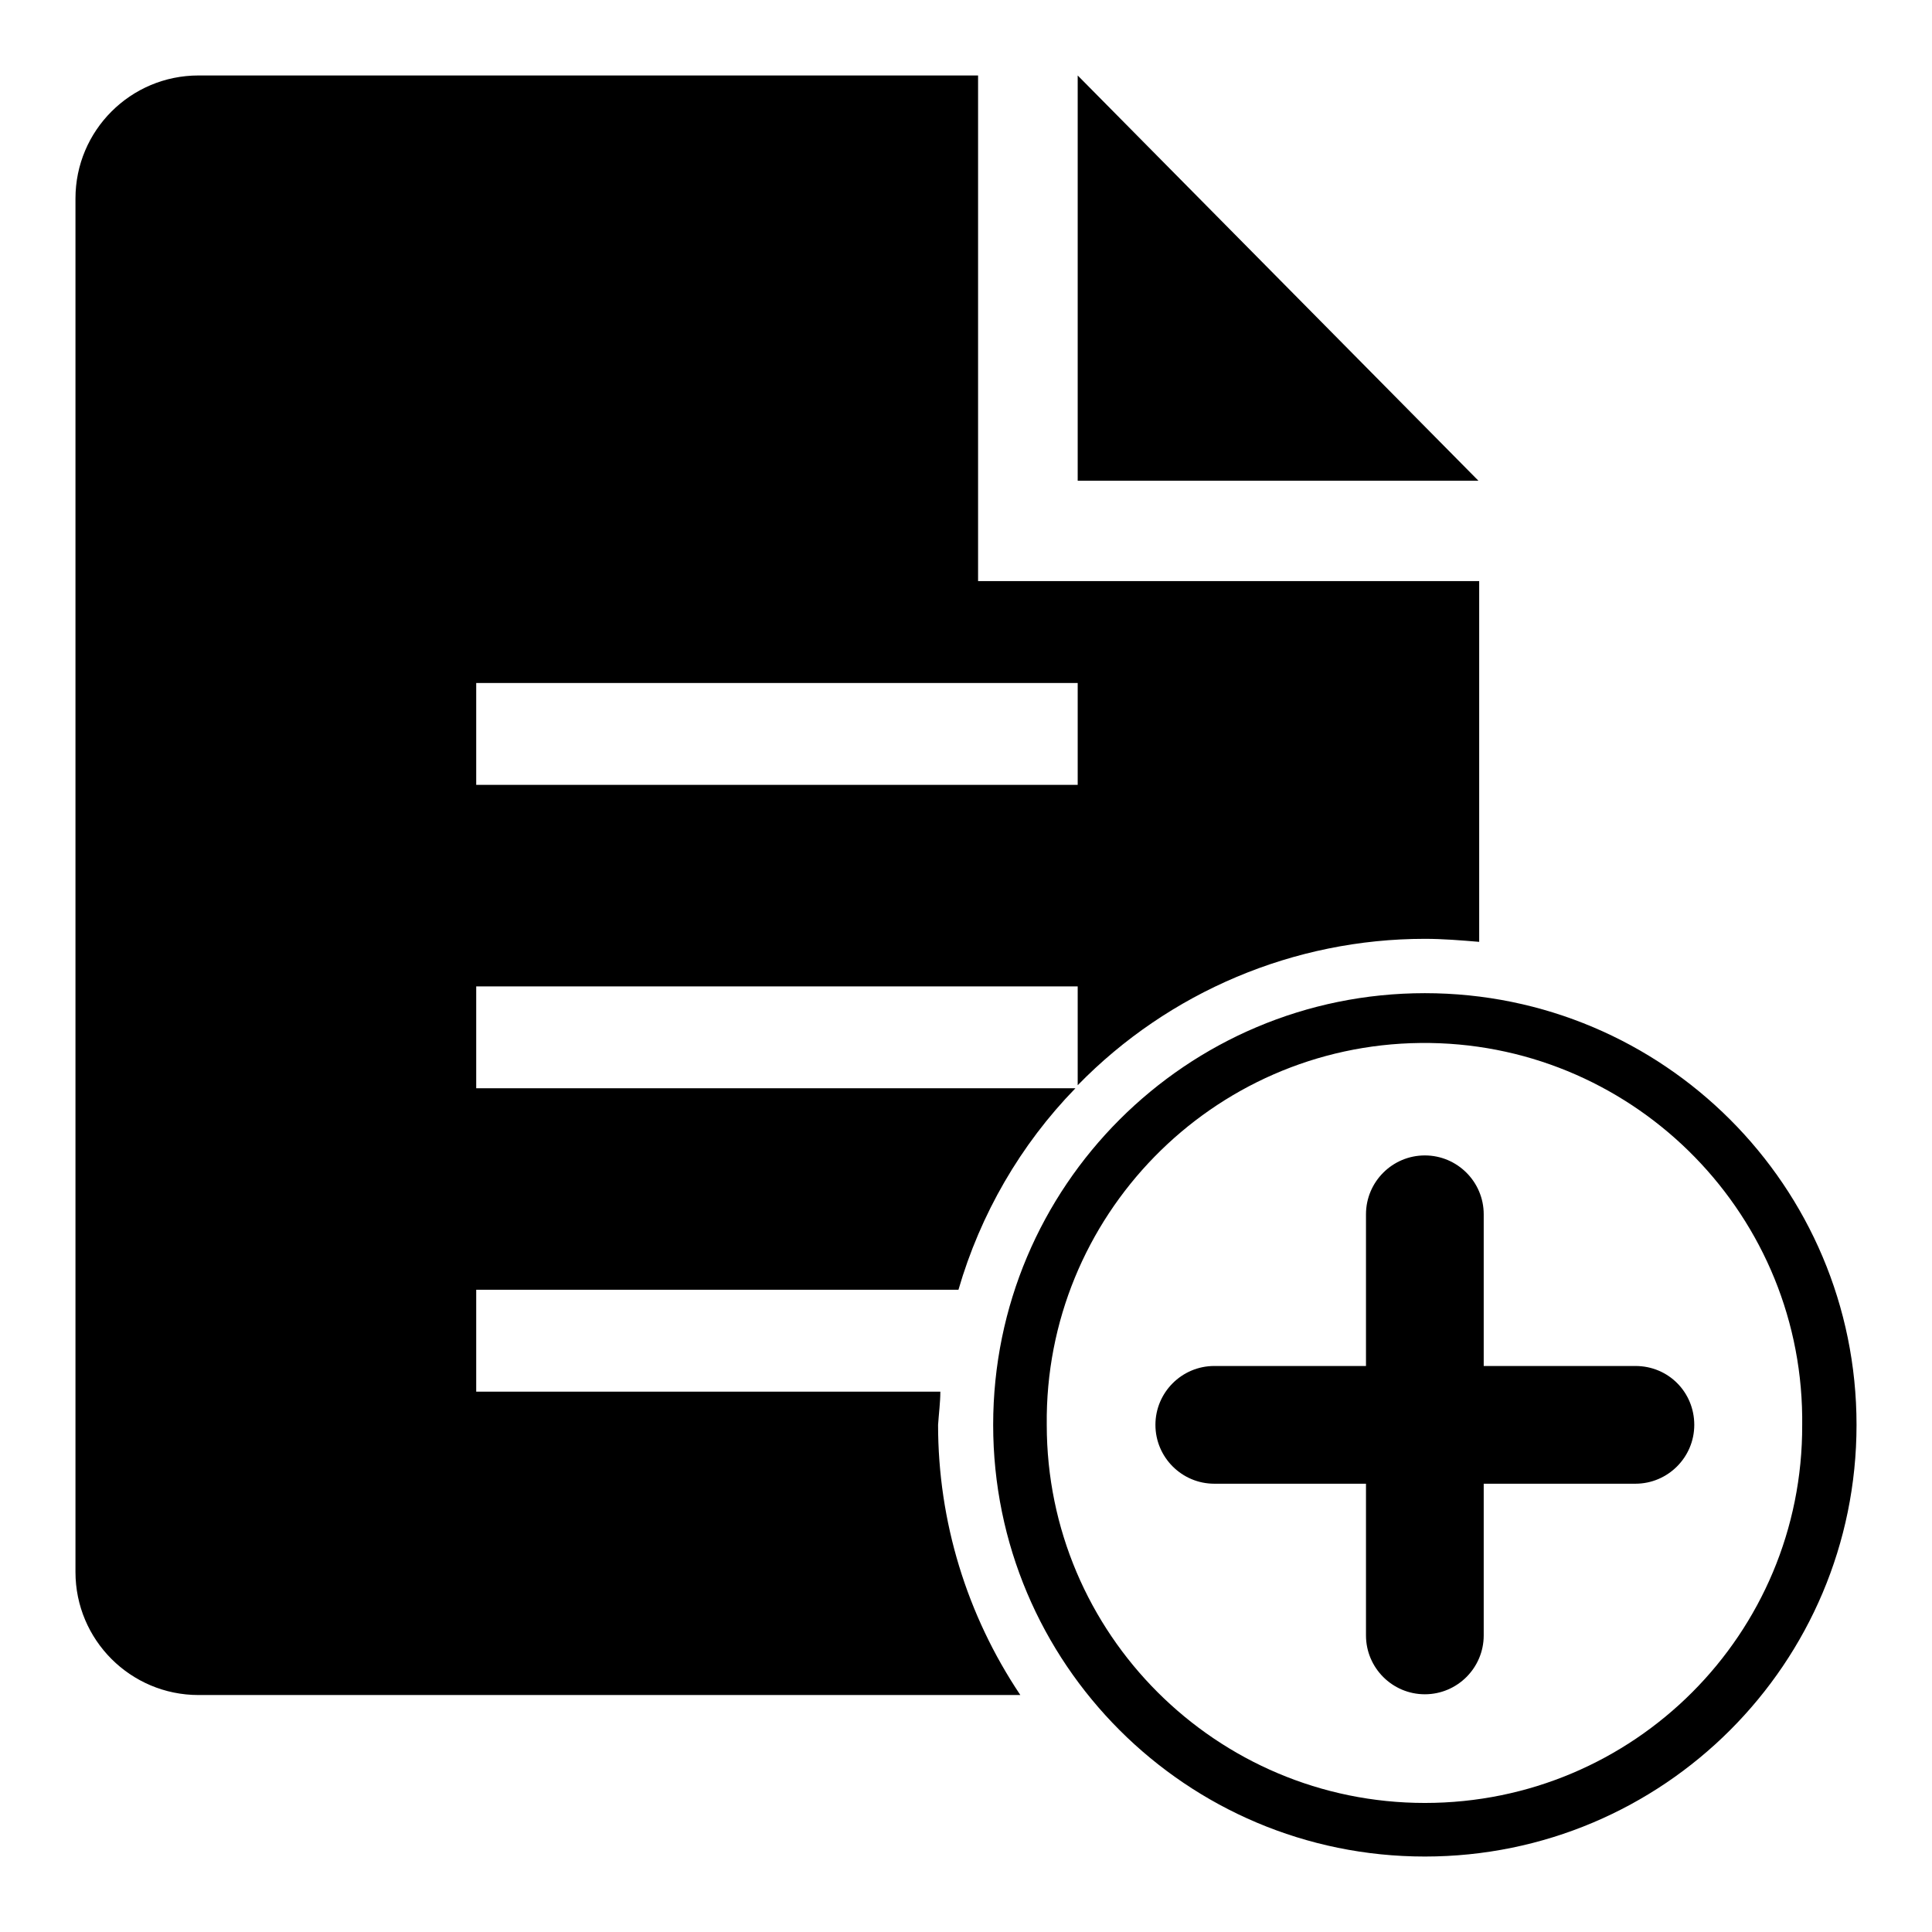 <?xml version="1.0" encoding="utf-8"?>
<!-- Svg Vector Icons : http://www.onlinewebfonts.com/icon -->
<!DOCTYPE svg PUBLIC "-//W3C//DTD SVG 1.1//EN" "http://www.w3.org/Graphics/SVG/1.1/DTD/svg11.dtd">
<svg version="1.1" xmlns="http://www.w3.org/2000/svg" xmlns:xlink="http://www.w3.org/1999/xlink" x="0px" y="0px" viewBox="0 0 256 256" enable-background="new 0 0 256 256" xml:space="preserve">
<g> <path fill="#000000" d="M142.8,10v53.7h53.1L142.8,10z M124.6,184.4H63.1v-13.5H127c2.9-10,8.2-19.2,15.5-26.7H63.1v-13.5h79.7 v13.1c12.1-12.4,28.7-19.4,46-19.4c2.4,0,4.8,0.2,7.2,0.4V77h-66.4V10H26.3c-9,0-16.3,7.3-16.3,16.3c0,0,0,0,0,0v182 c0,9,7.3,16.3,16.3,16.3h108.9c-7.1-10.6-10.9-23-10.9-35.8C124.4,187.3,124.6,185.8,124.6,184.4L124.6,184.4z M63.1,90.5h79.7V104 H63.1V90.5L63.1,90.5z M216.7,181h-20.1v-20.1c0-4.3-3.5-7.8-7.8-7.8h0c-4.3,0-7.8,3.5-7.8,7.8V181h-20.1c-4.3,0-7.8,3.5-7.8,7.8v0 c0,4.3,3.5,7.8,7.8,7.8H181v20.1c0,4.3,3.5,7.8,7.8,7.8h0c4.3,0,7.8-3.5,7.8-7.8v-20.1h20.1c4.3,0,7.8-3.5,7.8-7.8v0 C224.5,184.5,221.1,181,216.7,181z M188.8,131.6c-31.6,0-57.2,25.6-57.2,57.2s25.6,57.2,57.2,57.2c31.6,0,57.2-25.6,57.2-57.2 S220.4,131.6,188.8,131.6z M188.8,238.9c-27.6,0-50.1-22.4-50.1-50.1c0,0,0,0,0,0c-0.3-27.6,21.9-50.3,49.5-50.6 c27.6-0.3,50.3,21.9,50.6,49.5c0,0.4,0,0.7,0,1.1C238.9,216.5,216.5,238.9,188.8,238.9C188.8,238.9,188.8,238.9,188.8,238.9z"/></g>
</svg>
